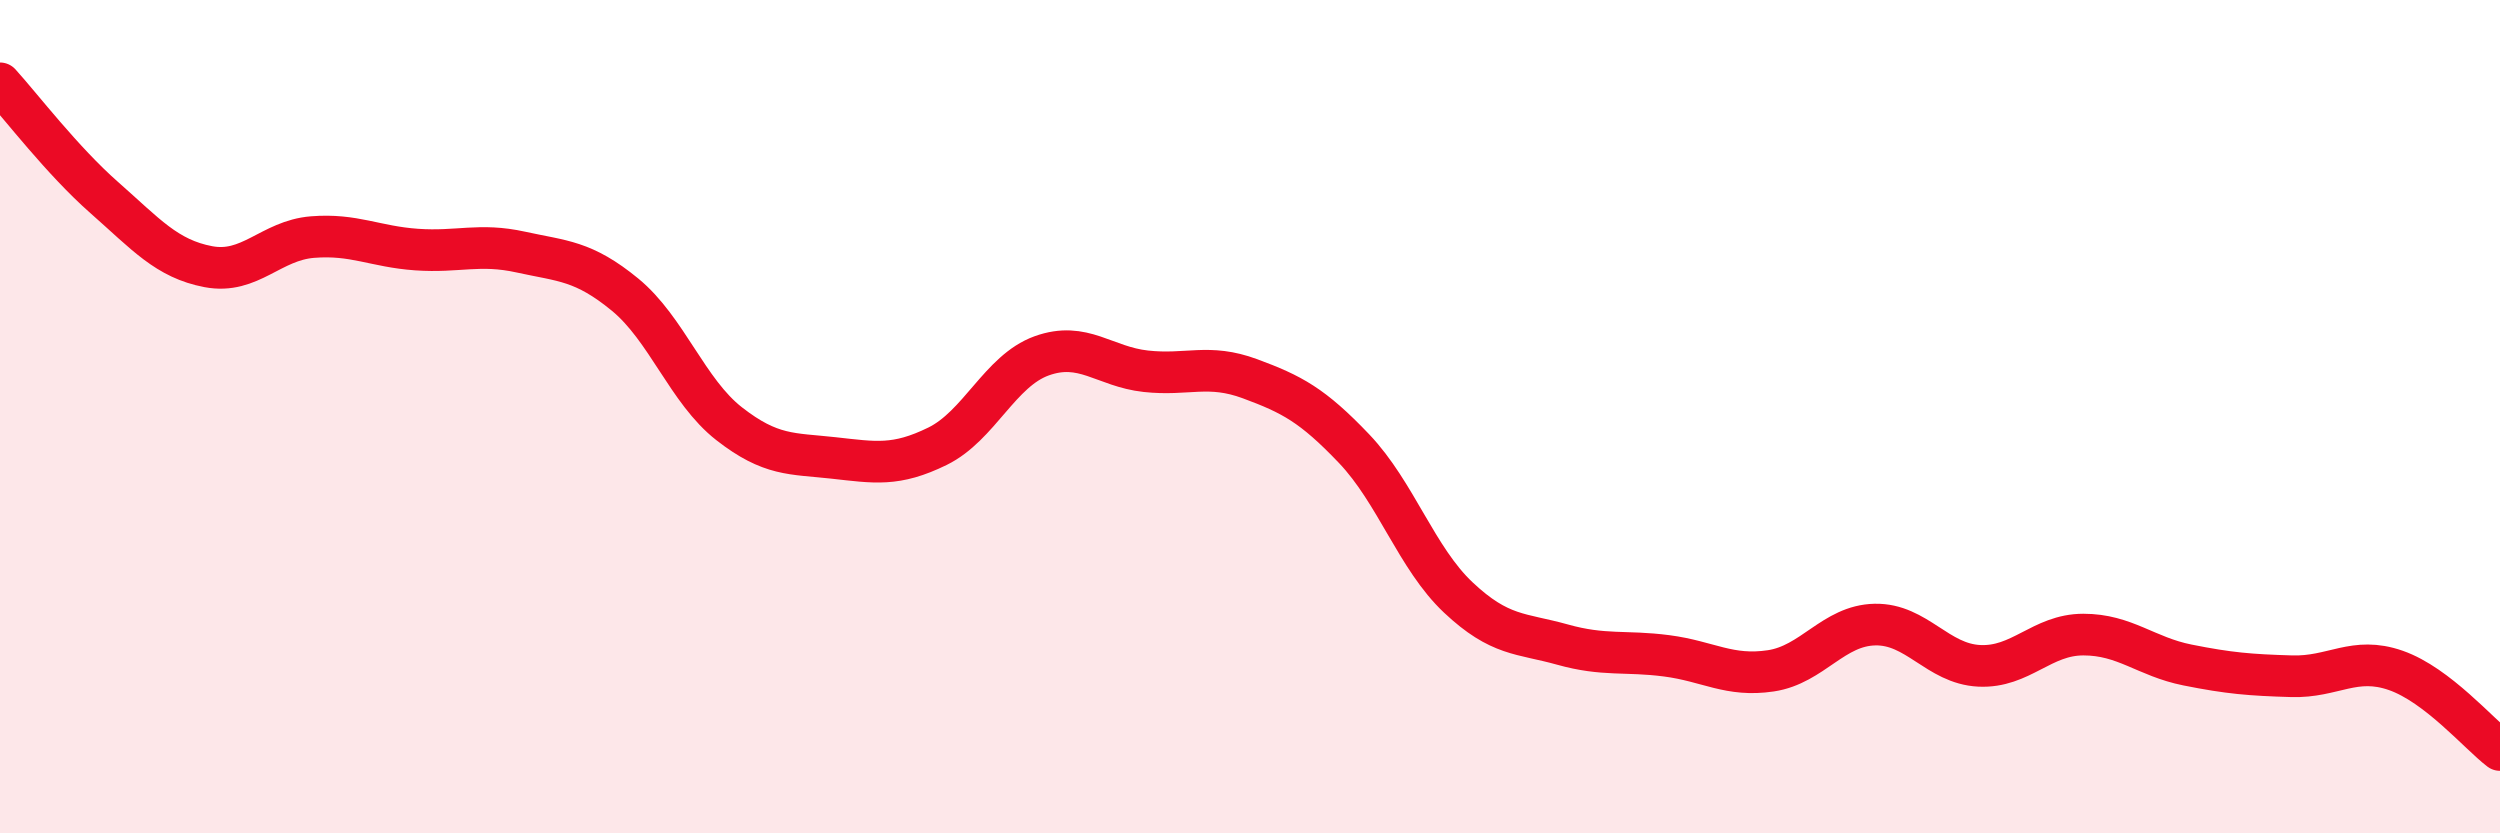 
    <svg width="60" height="20" viewBox="0 0 60 20" xmlns="http://www.w3.org/2000/svg">
      <path
        d="M 0,2 C 0.5,2.55 1.5,3.86 2.5,4.74 C 3.5,5.62 4,6.21 5,6.4 C 6,6.59 6.5,5.77 7.5,5.69 C 8.5,5.61 9,5.92 10,5.99 C 11,6.06 11.5,5.83 12.5,6.05 C 13.5,6.27 14,6.25 15,7.07 C 16,7.89 16.5,9.39 17.5,10.17 C 18.5,10.95 19,10.88 20,10.99 C 21,11.1 21.5,11.2 22.5,10.71 C 23.5,10.22 24,8.9 25,8.54 C 26,8.18 26.5,8.8 27.5,8.91 C 28.5,9.02 29,8.72 30,9.09 C 31,9.46 31.5,9.72 32.5,10.77 C 33.5,11.82 34,13.4 35,14.34 C 36,15.28 36.5,15.19 37.5,15.47 C 38.5,15.75 39,15.61 40,15.74 C 41,15.87 41.5,16.25 42.5,16.1 C 43.5,15.95 44,15.01 45,14.99 C 46,14.97 46.5,15.93 47.5,15.98 C 48.5,16.03 49,15.23 50,15.23 C 51,15.23 51.5,15.76 52.5,15.96 C 53.5,16.16 54,16.2 55,16.23 C 56,16.26 56.5,15.74 57.5,16.09 C 58.5,16.44 59.5,17.62 60,18L60 20L0 20Z"
        fill="#EB0A25"
        opacity="0.1"
        stroke-linecap="round"
        stroke-linejoin="round"
      />
      <path
        d="M 0,2 C 0.5,2.55 1.5,3.86 2.5,4.74 C 3.5,5.62 4,6.21 5,6.4 C 6,6.59 6.5,5.77 7.5,5.69 C 8.5,5.61 9,5.92 10,5.99 C 11,6.06 11.5,5.83 12.5,6.05 C 13.5,6.27 14,6.25 15,7.07 C 16,7.89 16.5,9.39 17.5,10.17 C 18.5,10.95 19,10.88 20,10.99 C 21,11.1 21.5,11.2 22.5,10.71 C 23.5,10.22 24,8.9 25,8.54 C 26,8.18 26.5,8.8 27.5,8.91 C 28.5,9.02 29,8.72 30,9.09 C 31,9.46 31.5,9.72 32.5,10.77 C 33.5,11.82 34,13.4 35,14.34 C 36,15.28 36.5,15.19 37.5,15.47 C 38.5,15.75 39,15.61 40,15.74 C 41,15.87 41.5,16.25 42.5,16.1 C 43.5,15.95 44,15.01 45,14.99 C 46,14.97 46.5,15.93 47.5,15.98 C 48.5,16.03 49,15.23 50,15.23 C 51,15.23 51.5,15.76 52.5,15.96 C 53.5,16.16 54,16.2 55,16.23 C 56,16.26 56.5,15.74 57.5,16.09 C 58.5,16.44 59.5,17.62 60,18"
        stroke="#EB0A25"
        stroke-width="1"
        fill="none"
        stroke-linecap="round"
        stroke-linejoin="round"
      />
    </svg>
  
